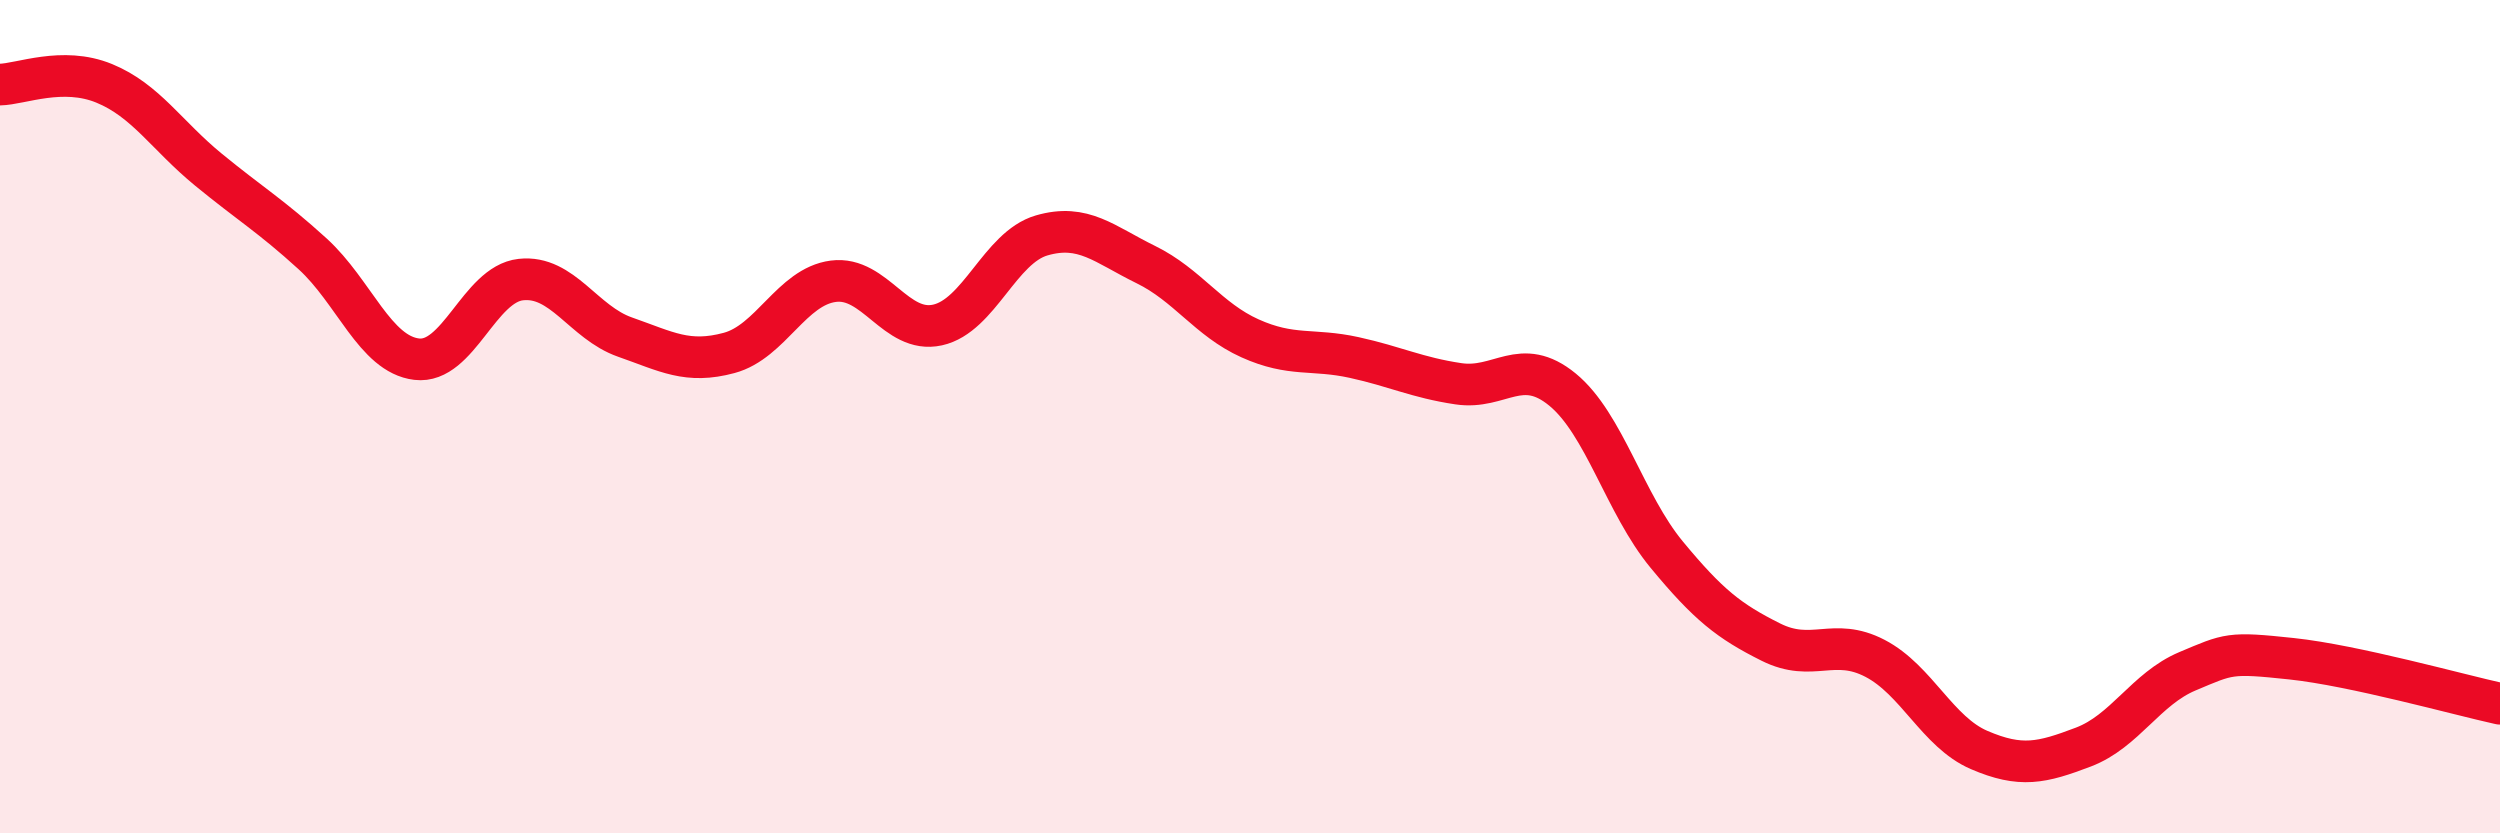 
    <svg width="60" height="20" viewBox="0 0 60 20" xmlns="http://www.w3.org/2000/svg">
      <path
        d="M 0,2.03 C 0.5,2.02 1.5,1.59 2.5,2 C 3.5,2.41 4,3.25 5,4.07 C 6,4.89 6.5,5.18 7.5,6.09 C 8.5,7 9,8.5 10,8.62 C 11,8.74 11.5,6.82 12.5,6.71 C 13.5,6.6 14,7.74 15,8.09 C 16,8.44 16.5,8.74 17.5,8.47 C 18.5,8.2 19,6.88 20,6.75 C 21,6.62 21.5,8.02 22.5,7.8 C 23.5,7.58 24,5.94 25,5.65 C 26,5.36 26.5,5.86 27.5,6.35 C 28.5,6.84 29,7.67 30,8.12 C 31,8.57 31.5,8.36 32.5,8.58 C 33.5,8.8 34,9.06 35,9.21 C 36,9.36 36.5,8.53 37.5,9.35 C 38.5,10.17 39,12.1 40,13.31 C 41,14.52 41.5,14.91 42.5,15.41 C 43.5,15.91 44,15.28 45,15.8 C 46,16.32 46.5,17.57 47.5,18 C 48.5,18.43 49,18.31 50,17.93 C 51,17.55 51.5,16.53 52.5,16.11 C 53.5,15.69 53.5,15.65 55,15.81 C 56.5,15.97 59,16.67 60,16.89L60 20L0 20Z"
        fill="#EB0A25"
        opacity="0.1"
        stroke-linecap="round"
        stroke-linejoin="round"
      />
      <path
        d="M 0,2.03 C 0.5,2.02 1.5,1.59 2.5,2 C 3.5,2.41 4,3.25 5,4.07 C 6,4.89 6.5,5.18 7.5,6.09 C 8.5,7 9,8.5 10,8.62 C 11,8.74 11.5,6.82 12.5,6.71 C 13.5,6.6 14,7.74 15,8.09 C 16,8.44 16.5,8.74 17.5,8.47 C 18.5,8.2 19,6.88 20,6.75 C 21,6.62 21.5,8.02 22.5,7.8 C 23.5,7.58 24,5.94 25,5.65 C 26,5.36 26.5,5.86 27.5,6.35 C 28.5,6.84 29,7.67 30,8.12 C 31,8.57 31.5,8.36 32.5,8.58 C 33.5,8.8 34,9.06 35,9.21 C 36,9.36 36.5,8.53 37.5,9.35 C 38.5,10.17 39,12.1 40,13.31 C 41,14.52 41.5,14.91 42.5,15.41 C 43.5,15.91 44,15.28 45,15.8 C 46,16.32 46.5,17.57 47.5,18 C 48.5,18.43 49,18.31 50,17.93 C 51,17.55 51.5,16.53 52.5,16.11 C 53.5,15.69 53.5,15.65 55,15.81 C 56.5,15.97 59,16.67 60,16.89"
        stroke="#EB0A25"
        stroke-width="1"
        fill="none"
        stroke-linecap="round"
        stroke-linejoin="round"
      />
    </svg>
  